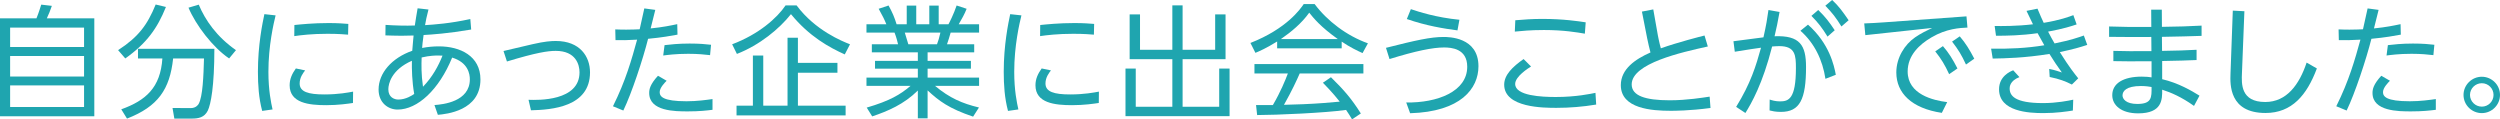 <?xml version="1.0" encoding="UTF-8"?><svg id="b" xmlns="http://www.w3.org/2000/svg" viewBox="0 0 532.768 25.429"><g id="c"><path d="m7.774,3.9c.52-1.274.884-2.522,1.014-2.912l2.262.26c-.234.729-.754,2.028-1.066,2.652h10.115v20.879H0V3.9h7.774Zm10.14,1.976H2.158v4.135h15.756v-4.135Zm0,6.059H2.158v4.368h15.756v-4.368Zm0,6.267H2.158v4.602h15.756v-4.602Z" style="fill:#1fa5af;stroke-width:0px"/><path d="m25.168,10.687c4.291-2.782,6.214-5.33,8.008-9.725l2.184.521c-1.82,4.523-4.082,7.722-8.658,10.972l-1.534-1.768Zm11.987,14.587l-.39-2.263,3.848.026c1.144,0,1.586-.676,1.716-.885.884-1.56,1.04-5.979,1.144-9.698h-6.578c-.702,6.604-3.224,10.245-9.829,12.819l-1.222-1.977c5.278-1.898,8.346-4.654,8.762-10.843h-5.2v-2.054h16.277c0,8.008-.754,11.83-1.404,13.183-.728,1.456-1.976,1.69-3.432,1.69h-3.692ZM42.355.988c1.378,3.302,3.822,6.838,7.93,9.698l-1.456,1.768c-3.484-2.34-7.125-7.149-8.659-10.816l2.185-.649Z" style="fill:#1fa5af;stroke-width:0px"/><path d="m58.734,3.276c-.416,1.689-1.534,6.448-1.534,12.038,0,3.952.572,6.604.884,8.009l-2.21.312c-.729-2.73-.91-5.538-.91-8.346,0-5.721.962-10.297,1.378-12.273l2.392.261Zm16.485,18.669c-1.04.155-3.146.468-5.694.468-3.666,0-7.8-.442-7.8-4.238,0-1.353.52-2.47,1.326-3.588l1.977.416c-.39.493-1.17,1.481-1.17,2.782,0,1.794,1.846,2.34,5.278,2.34,3.016,0,5.096-.416,6.11-.599l-.026,2.419Zm-12.48-16.615c1.3-.13,3.952-.416,7.28-.416,2.028,0,3.224.104,4.212.182l-.052,2.289c-.598-.053-2.08-.183-4.395-.183-3.302,0-5.642.286-7.072.494l.026-2.366Z" style="fill:#1fa5af;stroke-width:0px"/><path d="m92.587,22.387c1.794-.13,7.54-.702,7.54-5.486,0-1.118-.364-3.588-3.77-4.628-2.808,6.864-7.384,11.076-11.623,11.076-2.028,0-4.056-1.456-4.056-4.264,0-3.511,2.808-6.734,7.176-8.269.104-1.482.286-3.172.286-3.25-1.924.025-2.132.052-2.6.052-1.326,0-2.496-.052-3.406-.078l.026-2.235c1.924.13,4.316.207,6.24.13.208-1.431.338-2.133.598-3.667l2.314.261c-.416,1.612-.546,2.262-.729,3.328,1.977-.13,5.227-.338,9.646-1.3l.182,2.235c-5.044.858-8.373,1.066-10.14,1.17-.208,1.509-.26,2.028-.312,2.757,1.222-.234,2.366-.338,3.588-.338,4.524,0,8.84,2.054,8.84,7.046,0,6.708-7.332,7.384-9.074,7.54l-.728-2.08Zm-9.829-3.354c0,1.689,1.248,2.184,2.132,2.184,1.586,0,2.99-.91,3.38-1.196-.468-2.651-.52-5.252-.494-7.072-4.368,1.925-5.019,4.914-5.019,6.085Zm7.384-.547c2.002-2.054,3.302-4.472,4.16-6.63-.234,0-.52-.026-1.014-.026-.338,0-1.69,0-3.432.416-.052,1.534-.104,3.511.286,6.24Z" style="fill:#1fa5af;stroke-width:0px"/><path d="m113.517,9.412c2.6-.598,3.952-.676,4.94-.676,5.122,0,7.28,3.302,7.28,6.683,0,7.384-8.165,7.981-12.584,8.086l-.52-2.236c2.002.078,10.868.312,10.868-5.85,0-1.639-.78-4.576-5.07-4.576-1.69,0-4.134.363-10.4,2.262l-.729-2.236,6.214-1.456Z" style="fill:#1fa5af;stroke-width:0px"/><path d="m130.625,22.646c2.73-5.46,4.004-10.036,5.148-14.196-2.574.13-2.73.13-4.603.104l-.052-2.288c.676.025,1.326.052,2.314.052,1.3,0,2.132-.052,2.886-.078.65-2.86.676-3.016.988-4.446l2.34.312c-.052.182-.65,2.626-.988,3.952,2.601-.261,4.316-.624,5.668-.91l.052,2.236c-1.456.26-3.198.598-6.267.884-1.092,4.342-3.51,11.648-5.278,15.288l-2.21-.91Zm11.44-5.434c-.364.363-1.482,1.481-1.482,2.418,0,.936.676,1.95,5.72,1.95,2.288,0,4.212-.286,5.538-.468v2.287c-1.248.156-2.808.339-5.252.339-2.704,0-8.242,0-8.242-3.927,0-.779.182-1.82,1.872-3.666l1.846,1.066Zm9.256-5.461c-1.196-.13-2.496-.285-4.654-.285-2.73,0-4.524.26-5.331.363l.286-2.21c1.196-.13,2.86-.338,5.33-.338,2.158,0,3.406.13,4.576.26l-.208,2.21Z" style="fill:#1fa5af;stroke-width:0px"/><path d="m156.026,9.438c5.668-2.132,9.568-5.591,11.389-8.294h2.34c3.978,5.355,9.776,7.67,11.389,8.294l-1.118,2.158c-3.328-1.509-7.541-3.796-11.466-8.581-2.496,3.146-6.656,6.579-11.519,8.477l-1.014-2.054Zm22.439,6.058h-8.424v7.021h10.167v2.08h-23.245v-2.08h3.484v-10.687h2.21v10.687h5.174v-14.482h2.21v5.356h8.424v2.105Z" style="fill:#1fa5af;stroke-width:0px"/><path d="m207.377,24.857c-5.174-1.742-7.28-3.354-9.698-5.591v5.954h-2.08v-5.928c-2.964,2.938-6.396,4.394-9.725,5.512l-1.17-1.872c4.966-1.456,7.15-2.782,9.334-4.628h-9.386v-1.768h10.946v-1.898h-9.126v-1.664h9.126v-1.82h-9.803v-1.716h5.59c-.104-.468-.364-1.508-.754-2.496h-5.98v-1.769h4.238c-.494-1.195-.65-1.481-1.638-3.302l2.106-.702c.832,1.508,1.248,2.496,1.716,4.004h2.158V1.196h2.028v3.978h2.782V1.196h2.002v3.978h2.08c.234-.416,1.118-2.158,1.742-4.004l2.132.702c-.468,1.196-.988,2.08-1.69,3.302h4.342v1.769h-6.058c-.338,1.17-.364,1.274-.78,2.496h5.798v1.716h-9.932v1.82h9.23v1.664h-9.23v1.898h10.972v1.768h-9.386c3.094,2.574,5.772,3.744,9.36,4.603l-1.248,1.95Zm-7.696-15.419c.286-.754.468-1.353.728-2.496h-7.592c.208.728.598,1.95.754,2.496h6.11Z" style="fill:#1fa5af;stroke-width:0px"/><path d="m217.673,3.276c-.416,1.689-1.534,6.448-1.534,12.038,0,3.952.572,6.604.884,8.009l-2.21.312c-.729-2.73-.91-5.538-.91-8.346,0-5.721.962-10.297,1.378-12.273l2.392.261Zm16.485,18.669c-1.04.155-3.146.468-5.694.468-3.666,0-7.8-.442-7.8-4.238,0-1.353.52-2.47,1.326-3.588l1.977.416c-.39.493-1.17,1.481-1.17,2.782,0,1.794,1.846,2.34,5.278,2.34,3.016,0,5.096-.416,6.11-.599l-.026,2.419Zm-12.48-16.615c1.3-.13,3.952-.416,7.28-.416,2.028,0,3.224.104,4.212.182l-.052,2.289c-.598-.053-2.08-.183-4.395-.183-3.302,0-5.642.286-7.072.494l.026-2.366Z" style="fill:#1fa5af;stroke-width:0px"/><path d="m242.945,3.068v7.54h6.89V1.145h2.185v9.464h6.942V3.068h2.21v9.542h-9.152v10.141h7.8v-8.139h2.21v10.141h-22.179v-10.141h2.184v8.139h7.8v-10.141h-9.1V3.068h2.21Z" style="fill:#1fa5af;stroke-width:0px"/><path d="m285.923,10.297h-13.754v-1.457c-2.314,1.431-3.744,2.055-4.629,2.419l-1.065-2.106c7.748-3.042,10.66-7.254,11.362-8.294h2.313c2.704,3.614,6.839,6.76,11.362,8.372l-1.144,2.08c-1.144-.521-2.601-1.196-4.446-2.444v1.431Zm-2.288,6.162c2.782,2.729,4.368,4.55,6.37,7.722l-1.872,1.248c-.416-.702-.728-1.196-1.273-2.002-4.343.624-14.951,1.092-18.955,1.092l-.234-2.132h3.589c1.638-2.808,2.626-5.227,3.197-6.734h-7.124v-2.002h23.219v2.002h-13.572c-.624,1.431-1.664,3.692-3.354,6.683.65-.026,3.562-.104,4.108-.13,3.173-.13,5.851-.364,7.774-.546-.26-.339-1.56-1.977-3.588-4.03l1.716-1.17Zm1.456-8.139c-3.666-2.6-5.174-4.473-6.084-5.616-1.639,2.288-3.849,4.108-6.032,5.616h12.116Z" style="fill:#1fa5af;stroke-width:0px"/><path d="m299.676,21.841c6.604.104,13.001-2.314,13.001-7.618,0-3.874-3.381-4.108-4.94-4.108-2.392,0-6.006.729-11.622,2.47l-.754-2.392c6.37-1.612,9.516-2.314,12.246-2.314,1.092,0,7.462,0,7.462,6.24,0,4.759-3.77,9.698-14.561,10.011l-.832-2.288Zm10.921-15.366c-2.938-.391-6.578-.963-10.791-2.418l.858-2.106c1.638.546,5.33,1.768,10.349,2.262l-.416,2.263Z" style="fill:#1fa5af;stroke-width:0px"/><path d="m326.275,14.171c-.624.39-3.38,2.132-3.38,3.718,0,2.548,5.668,2.782,8.658,2.782,4.316,0,7.437-.676,8.45-.884l.156,2.496c-2.809.468-5.643.701-8.477.701-2.652,0-11.128,0-11.128-4.939,0-2.08,1.768-3.797,4.134-5.461l1.586,1.587Zm11.467-6.995c-1.664-.285-4.498-.779-8.736-.779-2.887,0-4.836.208-6.188.338l.104-2.418c1.897-.156,3.588-.286,5.746-.286,4.523,0,7.696.494,9.256.728l-.182,2.418Z" style="fill:#1fa5af;stroke-width:0px"/><path d="m363.95,9.906c-5.616,1.248-16.225,3.588-16.225,8.086,0,2.419,2.912,3.381,8.086,3.381,3.692,0,7.099-.572,8.528-.78l.182,2.418c-4.472.599-7.8.599-8.476.599-4.03,0-10.635-.442-10.635-5.461,0-3.432,3.068-5.538,6.318-6.968-.26-.988-.494-2.002-.702-3.017l-1.118-5.694,2.418-.468.988,5.59c.026.104.26,1.404.624,2.705,3.562-1.274,8.477-2.522,9.309-2.73l.702,2.34Z" style="fill:#1fa5af;stroke-width:0px"/><path d="m377.132,21.217c.468.156,1.222.39,2.21.39,1.819,0,3.38-.52,3.38-7.072,0-2.704-.104-4.706-3.536-4.706-.442,0-1.17.053-1.534.078-2.002,7.931-4.446,12.169-5.694,14.171l-1.976-1.3c3.12-5.045,4.238-8.763,5.304-12.611-.962.131-2.938.416-5.59.858l-.286-2.236,6.396-.832c.598-2.651.806-3.952,1.065-5.824l2.366.416c-.416,2.314-.598,3.198-1.065,5.175,5.408-.208,6.708,1.897,6.708,6.552,0,6.942-1.353,9.568-5.356,9.568-1.17,0-1.897-.182-2.418-.312l.026-2.314Zm11.882-4.42c-.598-3.979-2.34-7.618-5.33-10.244l1.612-1.301c4.55,4.03,5.564,8.711,5.928,10.687l-2.21.858Zm-1.534-14.665c1.534,1.482,2.393,2.626,3.511,4.316l-1.534,1.353c-1.17-1.898-1.95-2.912-3.433-4.421l1.456-1.248Zm2.965-2.132c1.481,1.378,2.288,2.548,3.51,4.316l-1.534,1.326c-1.196-1.925-1.924-2.86-3.432-4.421l1.456-1.222Z" style="fill:#1fa5af;stroke-width:0px"/><path d="m419.07,3.484l.208,2.392c-1.612.078-4.473.208-7.645,2.08-2.601,1.509-5.097,3.849-5.097,7.28,0,4.889,5.461,6.162,8.425,6.526l-1.144,2.288c-6.449-.962-9.699-4.238-9.699-8.606,0-3.198,1.82-5.979,4.005-7.488,1.248-.857,2.443-1.43,3.64-2.002l-14.248,1.534-.234-2.496c1.43-.052,2.809-.13,4.238-.234l17.551-1.273Zm-5.019,6.344c1.248,1.431,2.08,2.782,3.095,4.759l-1.769,1.222c-.937-2.028-1.664-3.225-2.964-4.862l1.638-1.118Zm3.588-2.08c1.301,1.534,2.055,2.782,3.095,4.759l-1.769,1.248c-.962-2.08-1.638-3.173-2.964-4.889l1.638-1.118Z" style="fill:#1fa5af;stroke-width:0px"/><path d="m444.81,9.568c-1.586.52-2.912.91-5.85,1.534,2.002,3.198,3.12,4.576,3.926,5.59l-1.352,1.326c-1.379-.702-2.679-1.196-4.732-1.612l-.104-1.716c1.171.208,2.288.624,2.704.754-1.3-1.819-1.43-2.028-2.651-3.952-5.305.858-9.36.937-12.091.988l-.338-2.106c3.822.053,7.566-.104,11.336-.728-.338-.572-.441-.78-1.43-2.574-3.484.494-6.578.546-8.866.546l-.286-2.08c1.456.026,4.706.052,8.164-.364-.884-1.794-.91-1.872-1.378-2.859l2.34-.469c.65,1.586.91,2.106,1.326,3.017,3.511-.572,5.408-1.3,6.318-1.638l.702,1.976c-1.014.338-2.704.91-6.084,1.534.546,1.066.832,1.56,1.378,2.521,3.484-.701,5.304-1.352,6.24-1.689l.728,2.002Zm-3.067,13.988c-1.326.208-3.536.546-6.293.546-3.042,0-9.438-.286-9.438-5.069,0-2.782,2.366-3.797,3.017-4.057l1.326,1.456c-2.08.806-2.08,2.132-2.08,2.418,0,1.534,1.065,3.12,7.099,3.12,2.964,0,5.512-.52,6.447-.728l-.077,2.313Z" style="fill:#1fa5af;stroke-width:0px"/><path d="m458.435,2.054h2.262l.026,3.667c4.472-.078,4.81-.078,8.45-.261v2.185c-3.458.104-3.952.13-8.45.208l.026,2.99c4.029-.078,4.212-.078,7.357-.234v2.185c-2.651.104-3.12.13-7.332.207v3.875c3.484.806,6.318,2.496,7.956,3.51l-1.17,2.184c-2.704-1.924-4.914-2.859-6.786-3.458.026,2.08.026,5.045-5.122,5.045-3.588,0-5.513-1.717-5.513-3.874,0-2.522,2.366-3.953,6.293-3.953.962,0,1.586.078,2.08.156v-3.432c-4.862.025-5.408.025-8.139-.026v-2.184c3.068.077,3.562.077,8.112.052l-.026-3.017c-4.836,0-5.382.026-8.996-.025v-2.21c3.406.104,3.952.104,8.996.104l-.025-3.692Zm-2.185,16.277c-3.172,0-3.926,1.118-3.926,2.002,0,.728.702,1.819,3.146,1.819,3.094,0,3.067-1.378,3.042-3.613-.469-.078-1.223-.208-2.263-.208Z" style="fill:#1fa5af;stroke-width:0px"/><path d="m478.297,2.393l-.52,13.182c-.104,2.314-.261,6.162,4.966,6.162,4.576,0,7.254-3.718,8.814-8.397l2.184,1.248c-2.132,5.694-5.33,9.49-10.946,9.49-7.748,0-7.54-6.085-7.462-8.32l.494-13.495,2.47.131Z" style="fill:#1fa5af;stroke-width:0px"/><path d="m497.875,22.646c2.73-5.46,4.004-10.036,5.148-14.196-2.574.13-2.73.13-4.603.104l-.052-2.288c.676.025,1.326.052,2.314.052,1.3,0,2.132-.052,2.886-.078.65-2.86.676-3.016.988-4.446l2.34.312c-.052.182-.65,2.626-.988,3.952,2.601-.261,4.316-.624,5.668-.91l.053,2.236c-1.456.26-3.198.598-6.267.884-1.092,4.342-3.51,11.648-5.278,15.288l-2.21-.91Zm11.44-5.434c-.364.363-1.482,1.481-1.482,2.418,0,.936.677,1.95,5.721,1.95,2.288,0,4.212-.286,5.538-.468v2.287c-1.248.156-2.808.339-5.252.339-2.704,0-8.242,0-8.242-3.927,0-.779.182-1.82,1.872-3.666l1.846,1.066Zm9.257-5.461c-1.196-.13-2.496-.285-4.654-.285-2.73,0-4.524.26-5.33.363l.286-2.21c1.195-.13,2.859-.338,5.33-.338,2.158,0,3.406.13,4.576.26l-.208,2.21Z" style="fill:#1fa5af;stroke-width:0px"/><path d="m532.768,20.229c0,2.158-1.769,3.874-3.874,3.874-2.158,0-3.9-1.741-3.9-3.874,0-2.132,1.768-3.874,3.9-3.874,2.08,0,3.874,1.69,3.874,3.874Zm-6.396,0c0,1.378,1.144,2.496,2.522,2.496,1.378,0,2.496-1.118,2.496-2.496s-1.118-2.496-2.496-2.496c-1.379,0-2.522,1.118-2.522,2.496Z" style="fill:#1fa5af;stroke-width:0px"/></g></svg>